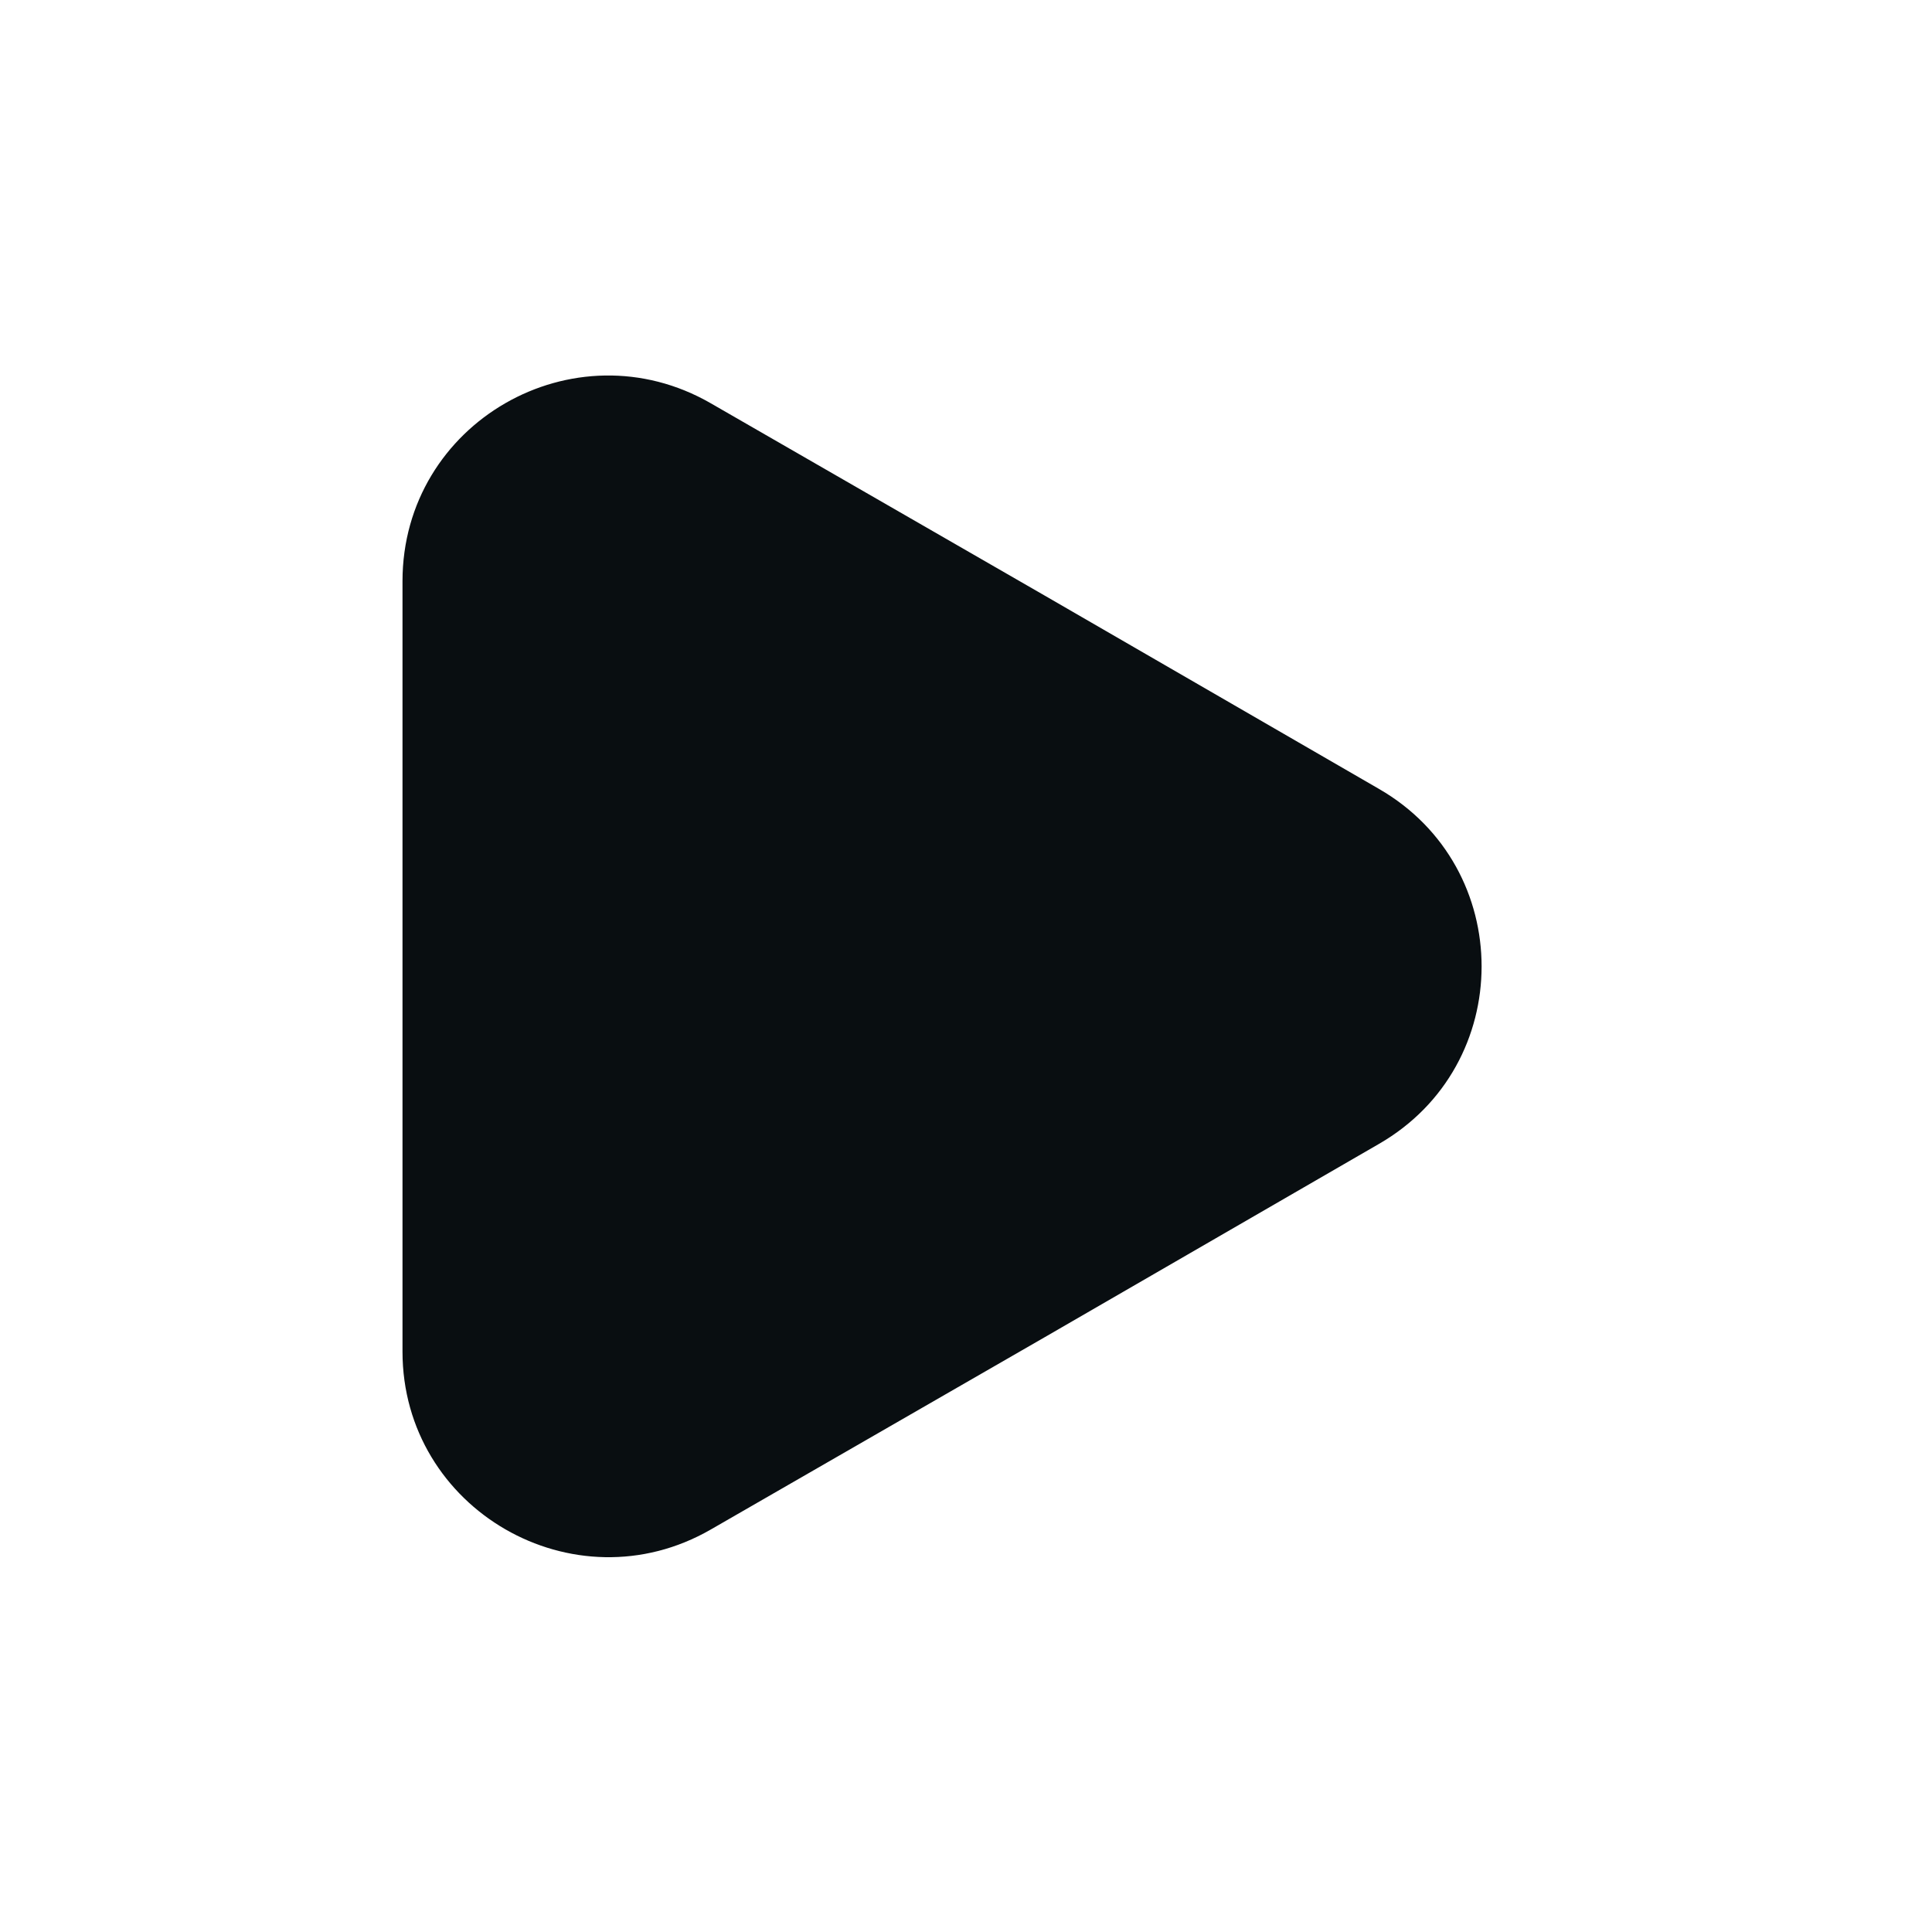 <svg width="24" height="24" viewBox="0 0 24 24" fill="none" xmlns="http://www.w3.org/2000/svg">
<path d="M5 7.22V16.79C5 18.75 7.13 19.98 8.83 19L12.98 16.61L17.13 14.21C18.83 13.23 18.83 10.78 17.13 9.8L12.98 7.4L8.83 5.01C7.13 4.03 5 5.25 5 7.22Z" fill="#090E11"/>
</svg>
